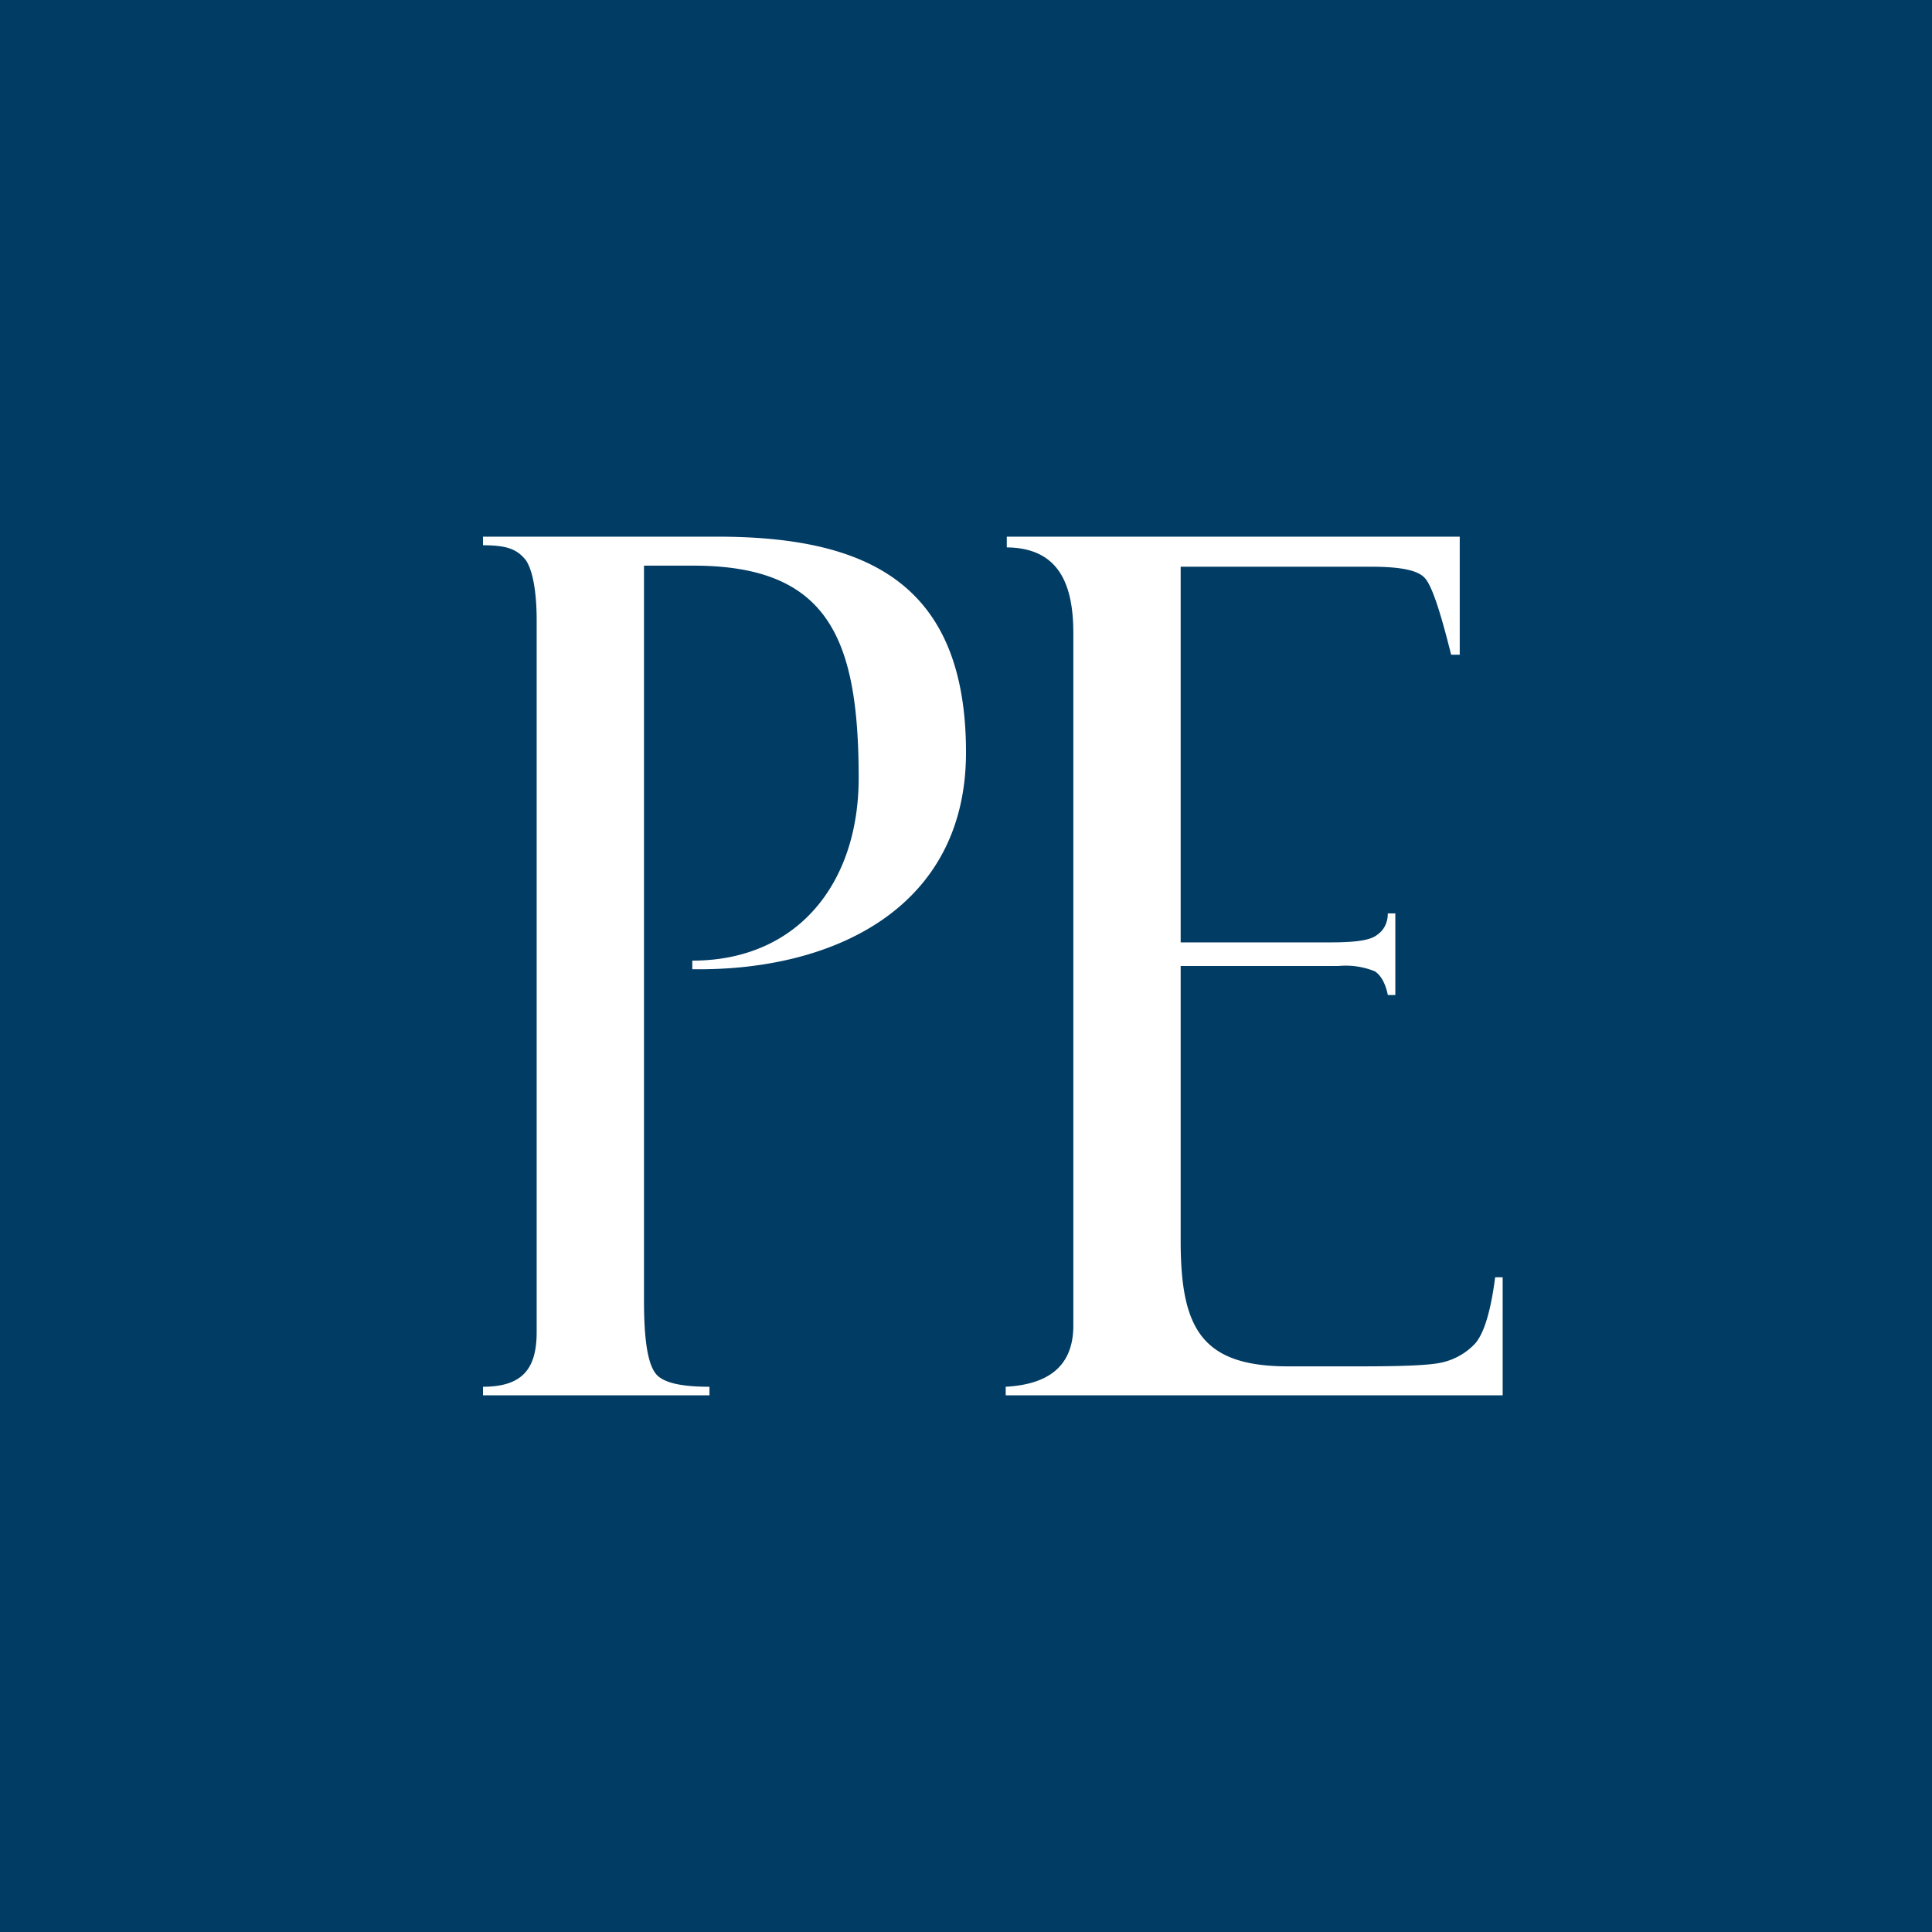 <!-- by TradingView --><svg width="18" height="18" viewBox="0 0 18 18" xmlns="http://www.w3.org/2000/svg"><path fill="#013C64" d="M0 0h18v18H0z"/><path d="M9.38 5.1V5h4.22v1.1h-.08c-.1-.4-.18-.65-.25-.72-.07-.07-.23-.1-.5-.1H11v3.5h1.4c.23 0 .37-.02.43-.07.06-.04.1-.11.1-.2H13v.76h-.07c-.02-.1-.06-.18-.12-.22a.72.72 0 0 0-.34-.05H11v2.56c0 .81.19 1.17 1 1.17h.67c.41 0 .67-.01.78-.04a.6.6 0 0 0 .3-.18c.08-.1.14-.3.18-.61H14V13H9.37v-.08c.37-.02.63-.17.63-.57V5.9c0-.45-.13-.8-.63-.8ZM4.5 5.08V5h2.18C8.06 5 9 5.42 9 7.01c0 1.46-1.25 2.04-2.55 2.02v-.08c.98 0 1.55-.72 1.55-1.7 0-1.3-.28-1.98-1.54-1.98H6v6.85c0 .39.04.62.13.7.08.07.24.1.48.1V13H4.5v-.08c.37 0 .5-.17.5-.51V5.78c0-.28-.04-.47-.1-.56-.08-.1-.17-.14-.4-.14Z" fill="#fff"/></svg>
